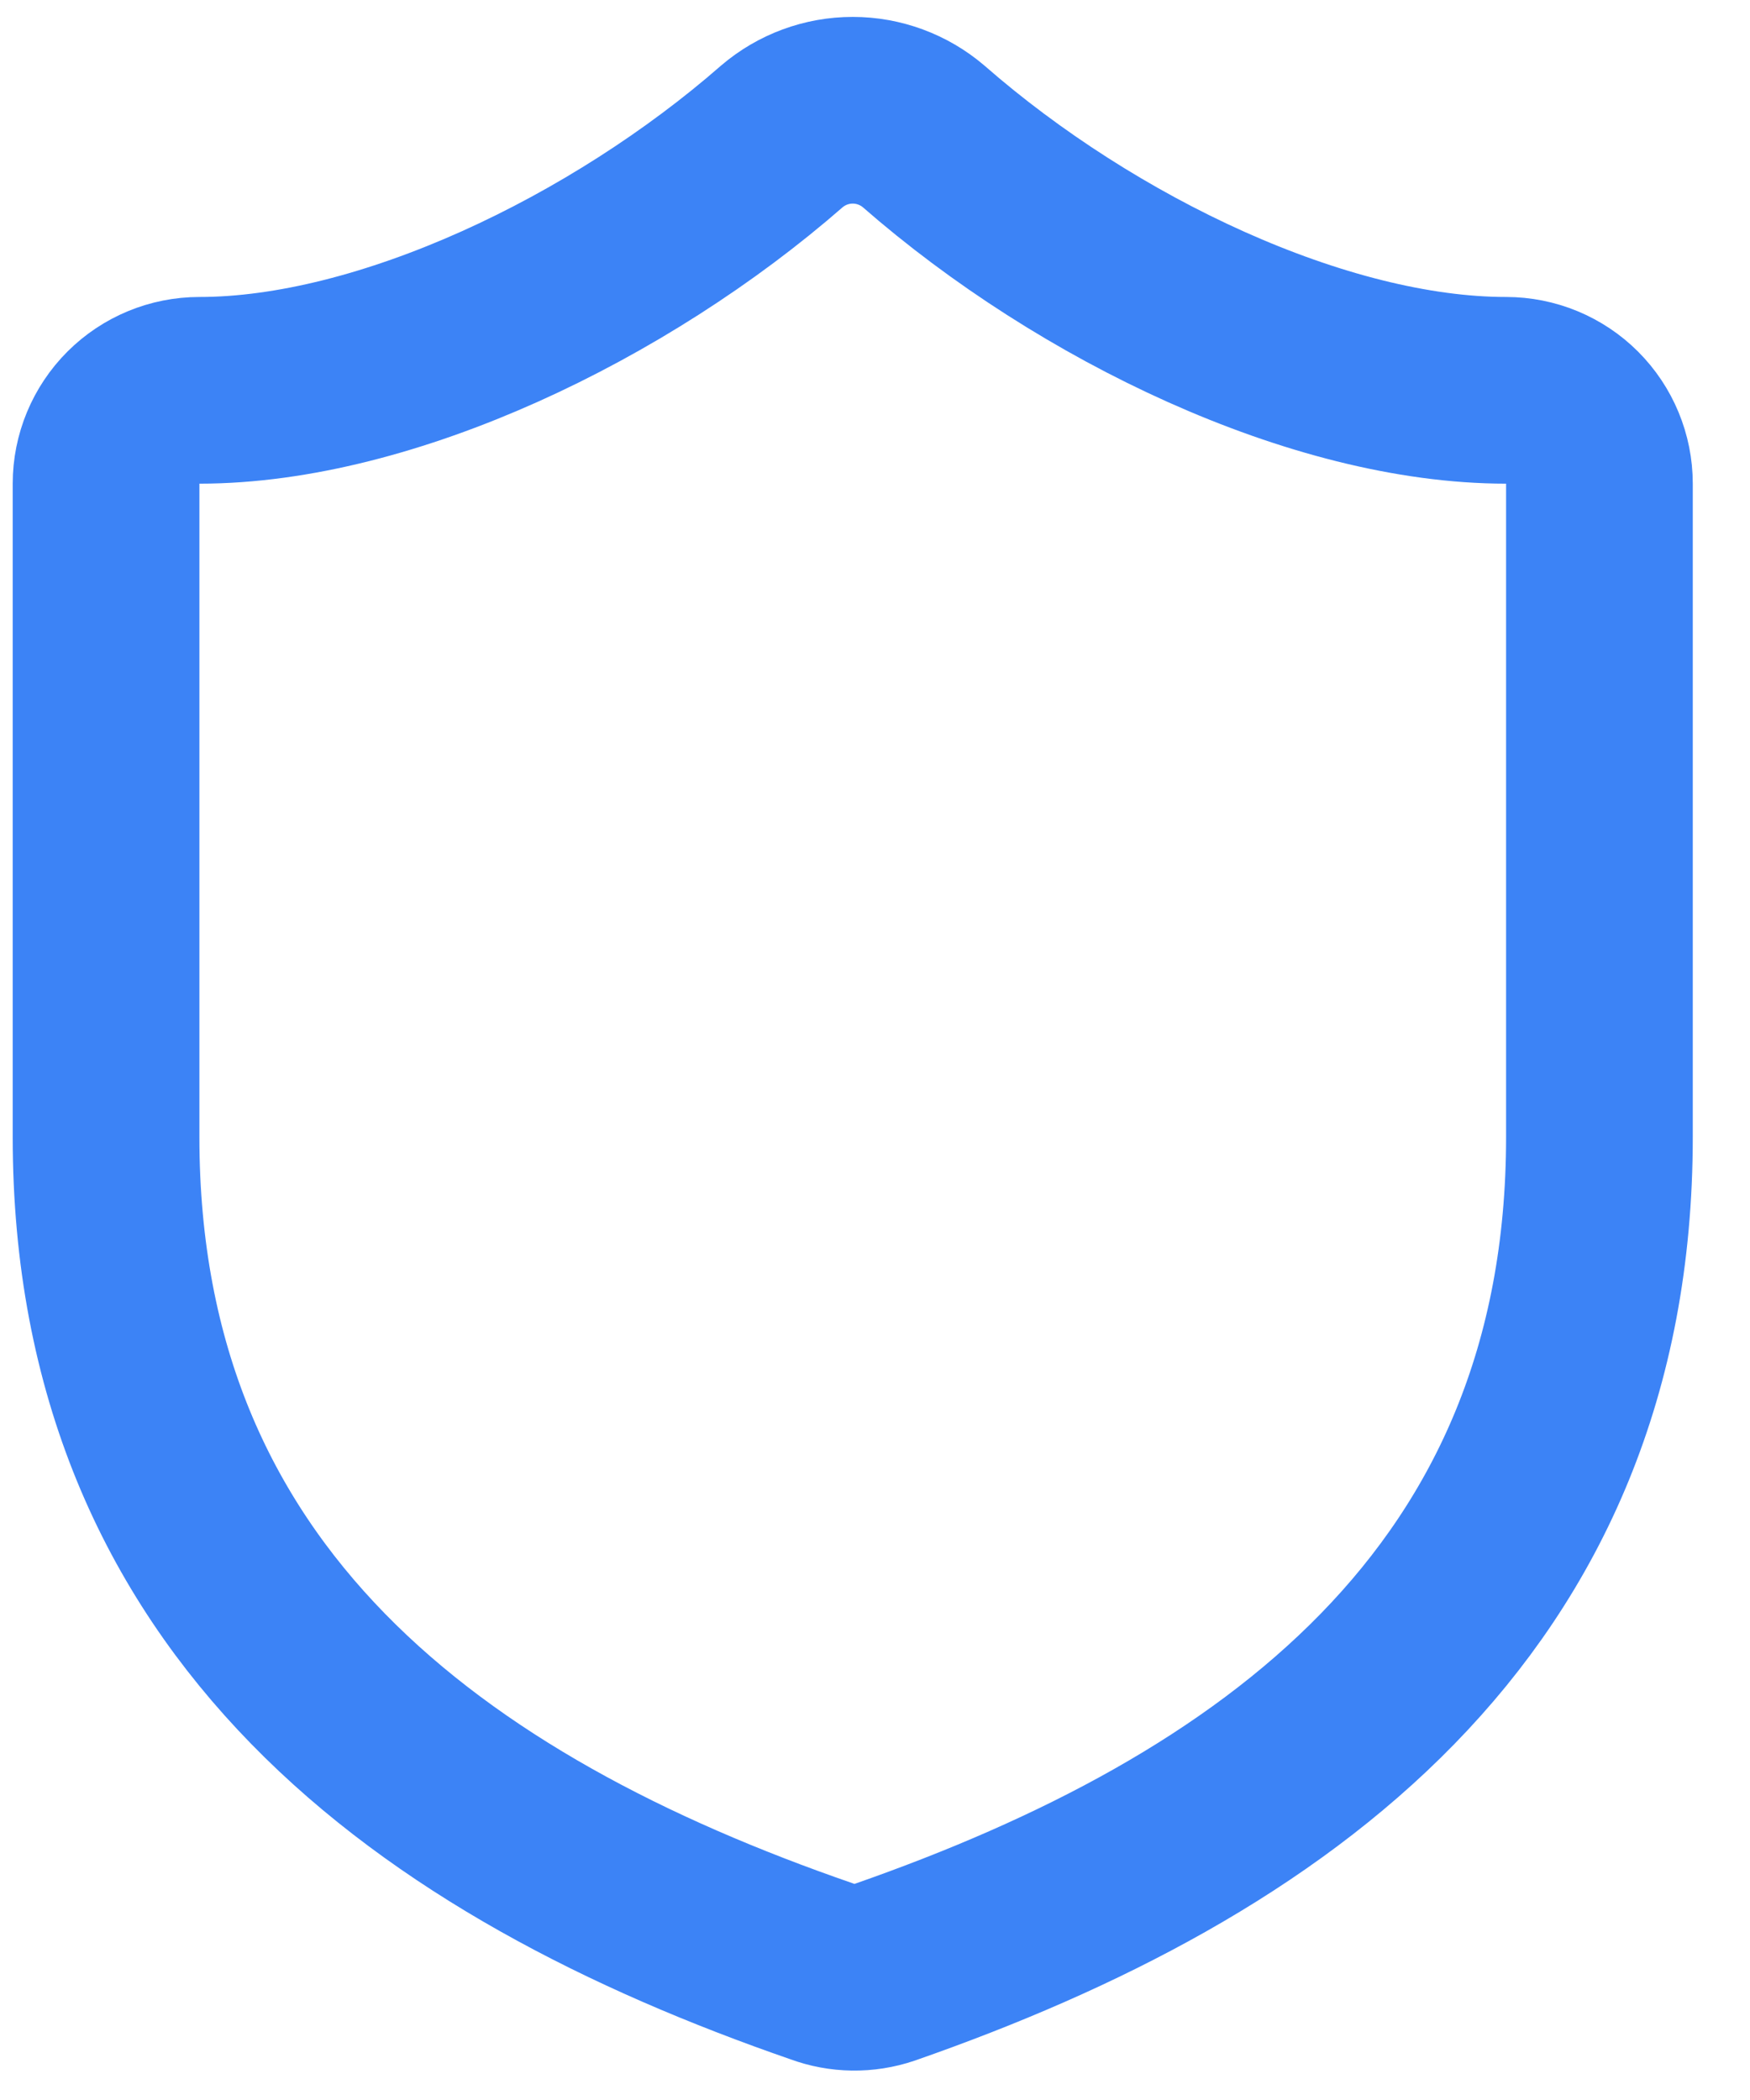 <svg xmlns="http://www.w3.org/2000/svg" width="25" height="30" viewBox="0 0 25 30" fill="none"><path d="M22.849 16.242C22.849 22.909 18.182 26.242 12.635 28.176C12.345 28.274 12.029 28.27 11.742 28.163C6.182 26.242 1.515 22.909 1.515 16.242V6.909C1.515 6.556 1.656 6.216 1.906 5.966C2.156 5.716 2.495 5.576 2.849 5.576C5.515 5.576 8.849 3.976 11.169 1.949C11.451 1.708 11.81 1.575 12.182 1.575C12.553 1.575 12.913 1.708 13.195 1.949C15.529 3.989 18.849 5.576 21.515 5.576C21.869 5.576 22.208 5.716 22.458 5.966C22.708 6.216 22.849 6.556 22.849 6.909V16.242Z" stroke="#3C83F6" stroke-width="2.667" stroke-linecap="round" stroke-linejoin="round"></path></svg>